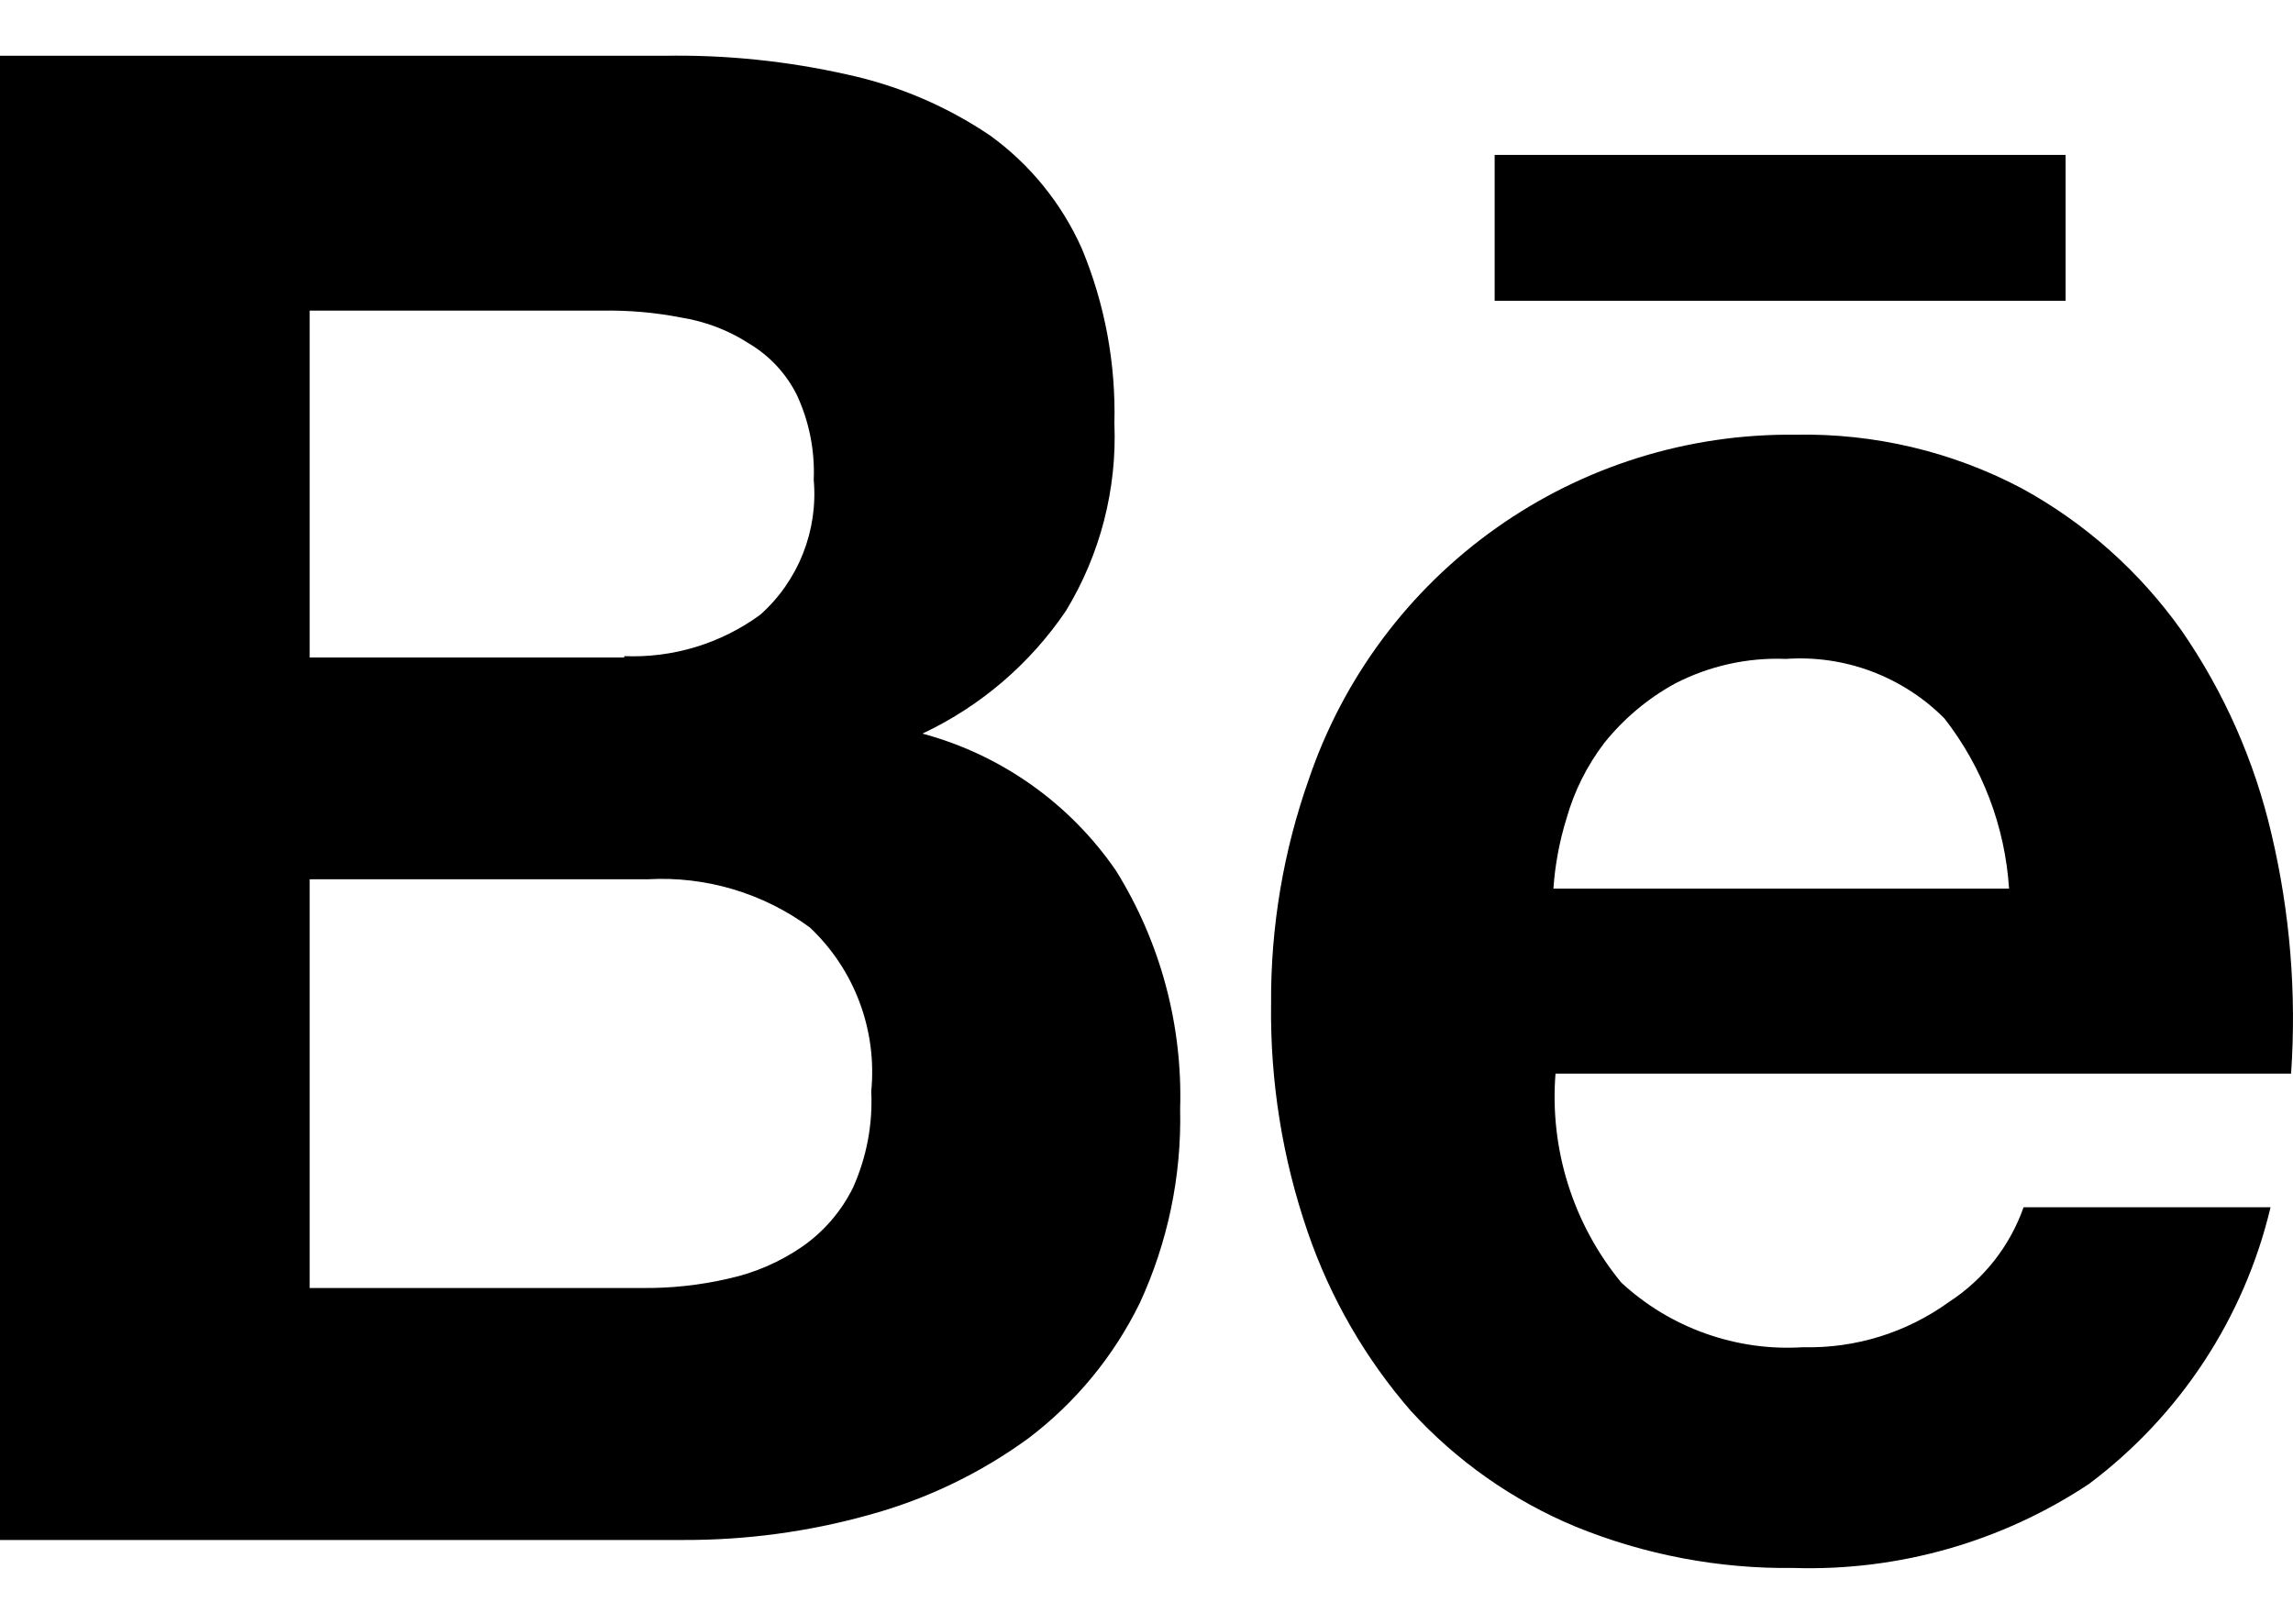 <svg width="24" height="17" viewBox="0 0 24 17" fill="none" xmlns="http://www.w3.org/2000/svg">
<path d="M16.969 13.427C17.224 13.663 17.523 13.844 17.85 13.96C18.177 14.077 18.524 14.126 18.87 14.104C19.419 14.118 19.957 13.951 20.401 13.629C20.763 13.394 21.037 13.045 21.18 12.639H23.765C23.49 13.797 22.817 14.821 21.865 15.535C20.951 16.142 19.871 16.449 18.774 16.415C17.991 16.425 17.215 16.278 16.49 15.982C15.834 15.709 15.246 15.295 14.767 14.771C14.29 14.222 13.923 13.585 13.687 12.897C13.422 12.127 13.293 11.318 13.304 10.504C13.299 9.704 13.433 8.909 13.7 8.155C14.06 7.095 14.746 6.175 15.66 5.528C16.573 4.881 17.668 4.539 18.788 4.551C19.615 4.534 20.433 4.727 21.164 5.114C21.825 5.476 22.395 5.984 22.832 6.599C23.278 7.244 23.598 7.968 23.775 8.732C23.969 9.553 24.038 10.398 23.98 11.24H16.281C16.218 12.03 16.465 12.814 16.969 13.427ZM6.947 0.584C7.595 0.572 8.243 0.639 8.875 0.782C9.408 0.898 9.913 1.114 10.365 1.42C10.783 1.723 11.113 2.131 11.323 2.602C11.564 3.181 11.68 3.805 11.664 4.432C11.692 5.121 11.516 5.803 11.158 6.393C10.782 6.949 10.263 7.394 9.655 7.68C10.48 7.902 11.199 8.412 11.682 9.117C12.146 9.864 12.379 10.732 12.352 11.611C12.368 12.312 12.223 13.007 11.929 13.643C11.657 14.198 11.259 14.682 10.766 15.056C10.259 15.426 9.689 15.699 9.083 15.863C8.455 16.037 7.806 16.124 7.155 16.122H0V0.584H6.947ZM6.712 13.484C7.02 13.488 7.328 13.455 7.628 13.385C7.902 13.325 8.162 13.212 8.394 13.053C8.622 12.895 8.805 12.682 8.928 12.434C9.07 12.117 9.136 11.771 9.119 11.425C9.15 11.109 9.108 10.79 8.997 10.493C8.886 10.196 8.708 9.928 8.477 9.71C7.987 9.35 7.388 9.171 6.781 9.205H3.241V13.484H6.712ZM20.347 7.517C20.132 7.301 19.872 7.135 19.587 7.028C19.302 6.921 18.997 6.877 18.693 6.898C18.29 6.882 17.889 6.971 17.53 7.157C17.246 7.313 16.995 7.524 16.792 7.777C16.611 8.014 16.477 8.282 16.396 8.569C16.322 8.808 16.276 9.054 16.259 9.303H21.028C20.986 8.653 20.75 8.031 20.349 7.518L20.347 7.517ZM6.534 6.869C7.044 6.89 7.545 6.737 7.957 6.436C8.356 6.081 8.564 5.556 8.517 5.023C8.53 4.716 8.469 4.41 8.339 4.132C8.228 3.911 8.056 3.726 7.844 3.599C7.629 3.459 7.386 3.366 7.133 3.325C6.858 3.271 6.578 3.247 6.298 3.252H3.241V6.883H6.534V6.869ZM21.62 1.622H15.644V3.149H21.62V1.622Z" fill="black"/>
</svg>
